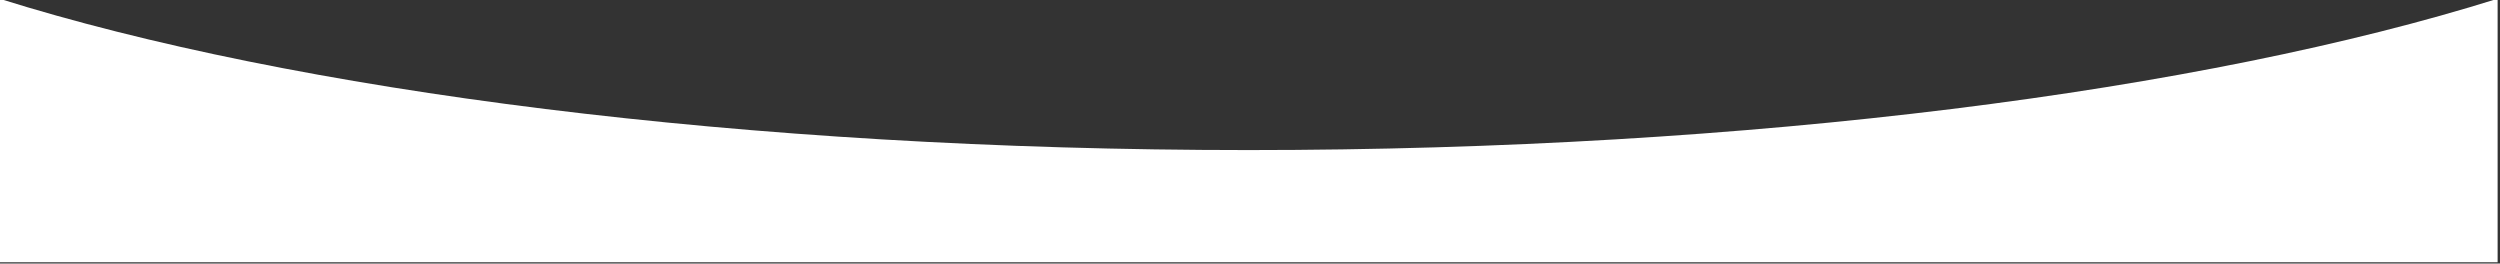 <?xml version="1.0" encoding="utf-8"?>
<!-- Generator: Adobe Illustrator 27.9.2, SVG Export Plug-In . SVG Version: 6.00 Build 0)  -->
<svg version="1.1" id="uuid-532d0ae3-0c53-4f75-9cf6-ffa0b74a720c"
	 xmlns="http://www.w3.org/2000/svg" xmlns:xlink="http://www.w3.org/1999/xlink" x="0px" y="0px" viewBox="0 0 1366 144"
	 style="enable-background:new 0 0 1366 144;" xml:space="preserve">
<rect x="0" y="0" width="1366" height="144" fill="#333333" stroke="none"/>
<style type="text/css">
	.st0{fill:#FFFFFF;}
</style>
<path class="st0" d="M1364.7,143.3H-0.3v-144C160.5,49.7,406.5,82,682.2,82s521.7-32.3,682.5-82.7V143.3z"/>
</svg>
